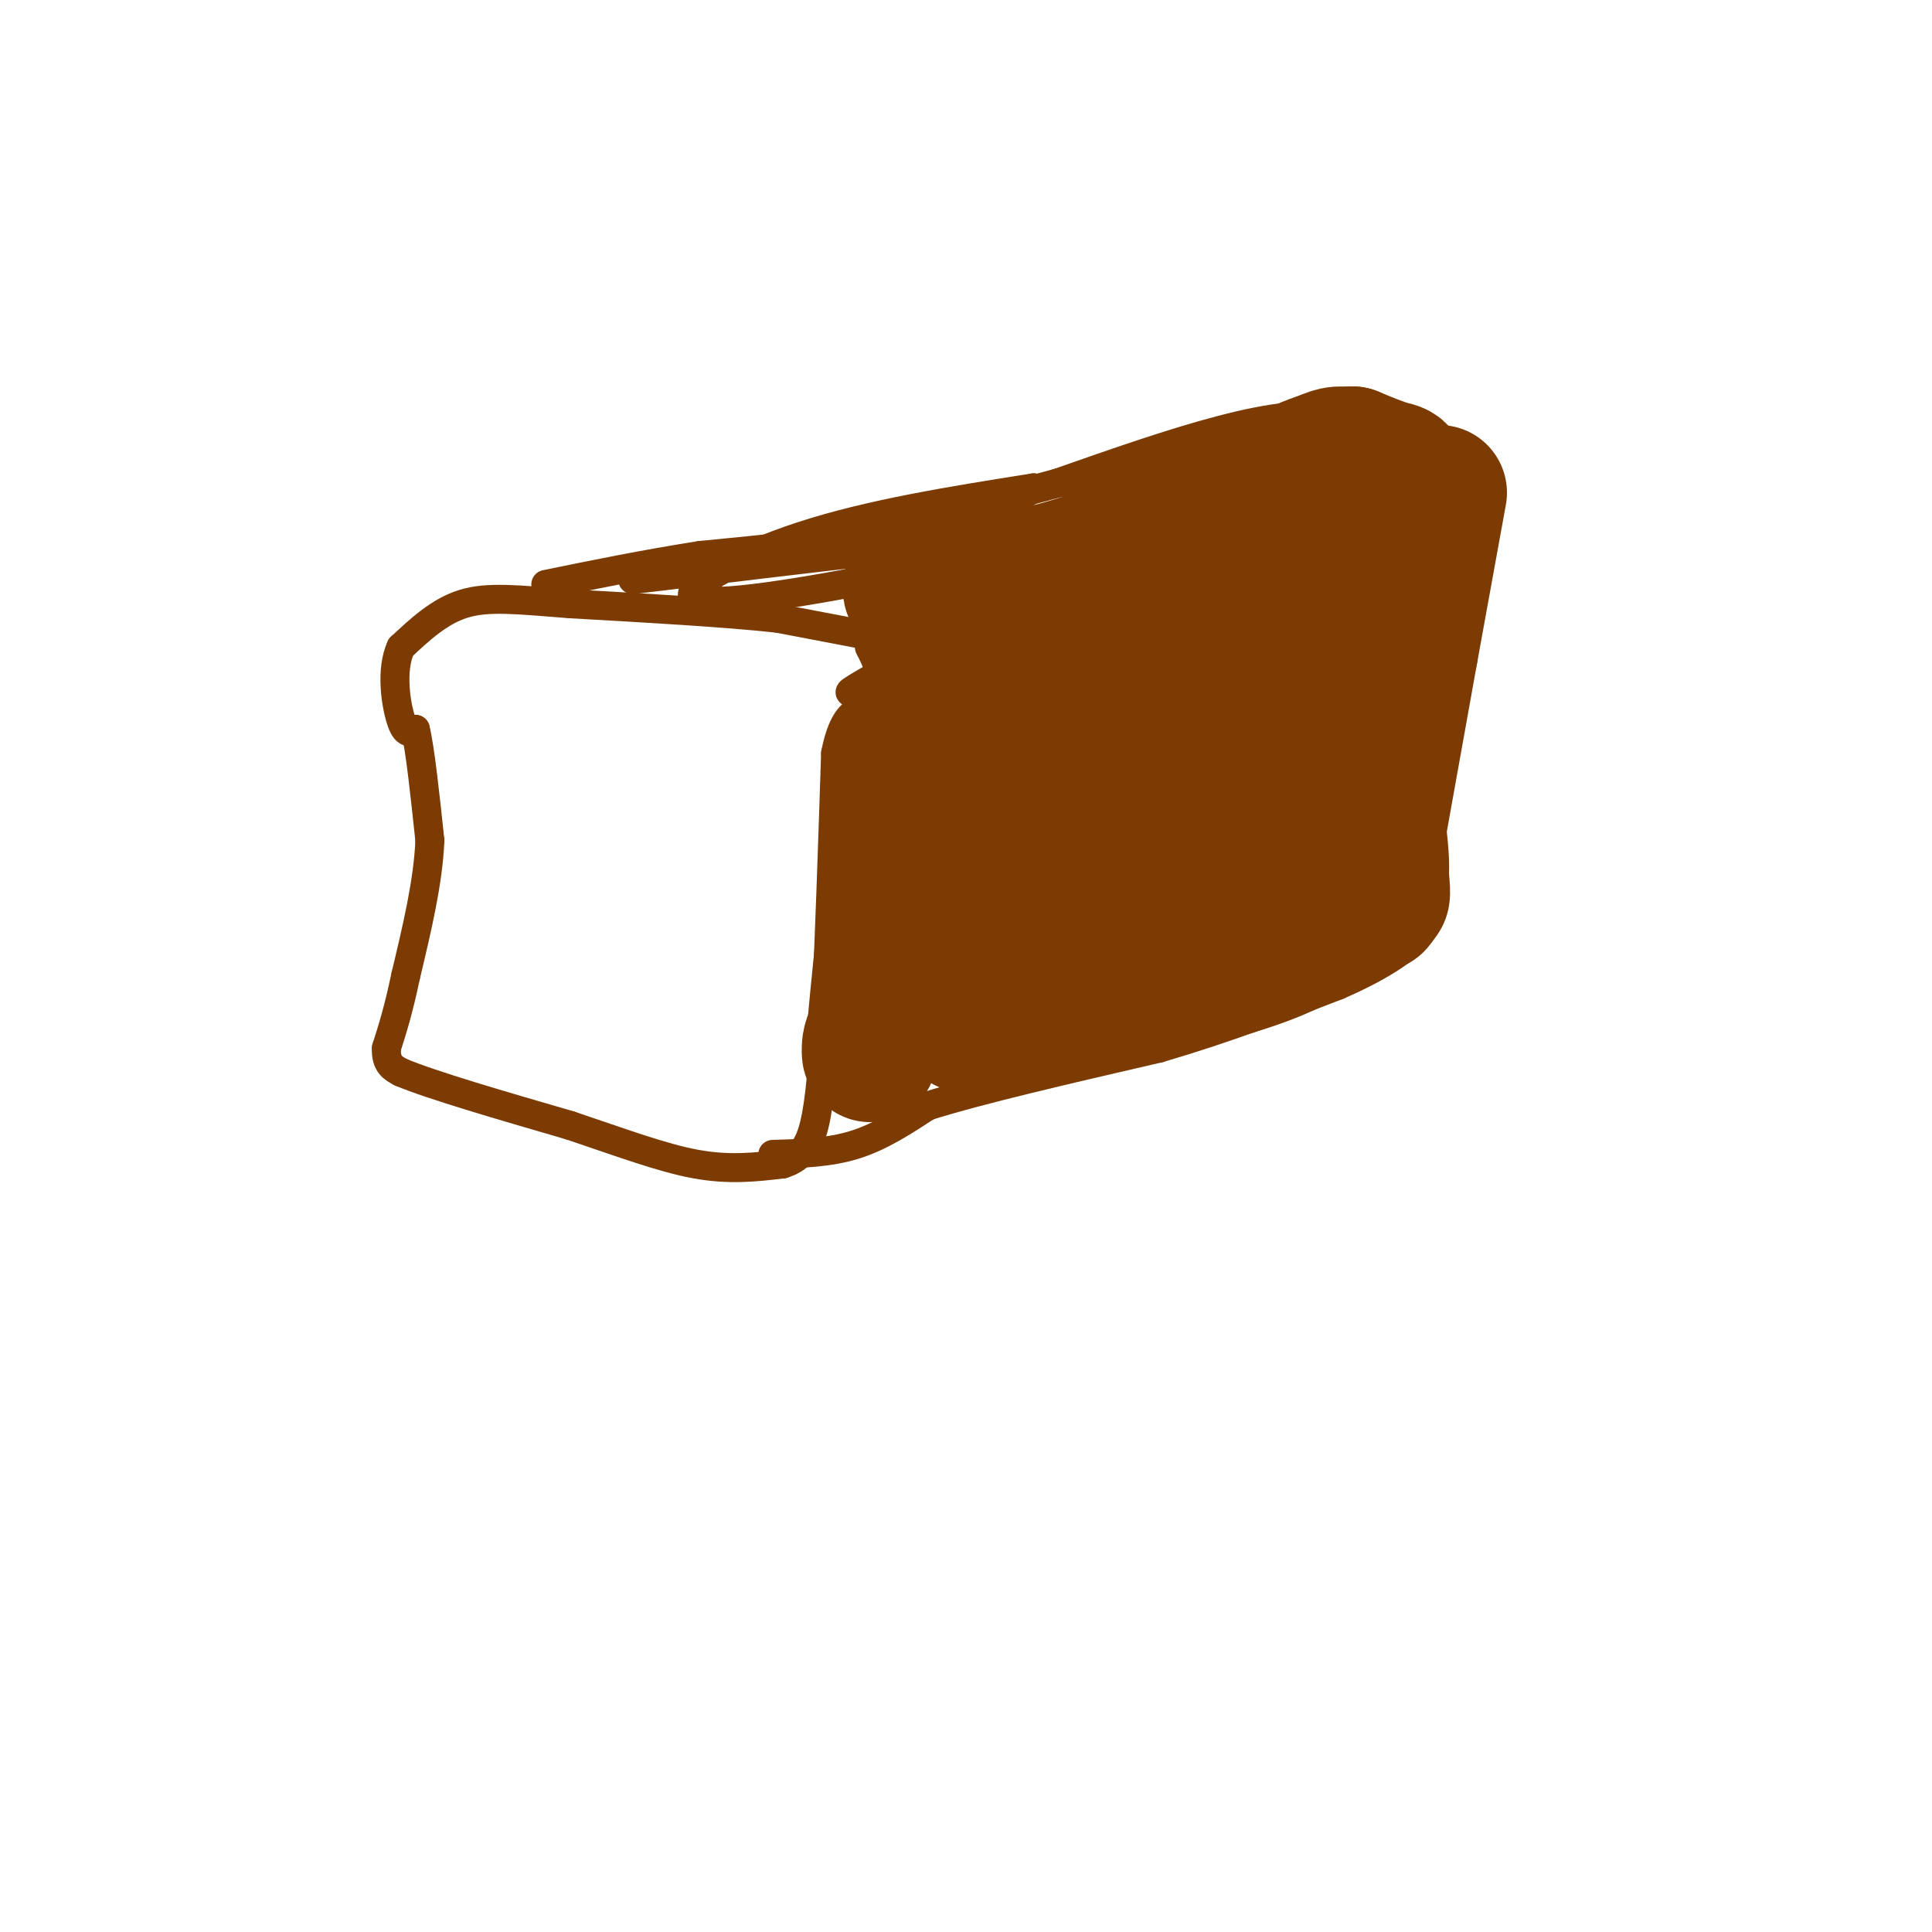 <svg viewBox='0 0 400 400' version='1.1' xmlns='http://www.w3.org/2000/svg' xmlns:xlink='http://www.w3.org/1999/xlink'><g fill='none' stroke='rgb(124,59,2)' stroke-width='6' stroke-linecap='round' stroke-linejoin='round'><path d='M182,132c0.000,0.000 -21.000,-4.000 -21,-4'/><path d='M161,128c-10.667,-1.167 -26.833,-2.083 -43,-3'/><path d='M118,125c-11.000,-0.867 -17.000,-1.533 -22,0c-5.000,1.533 -9.000,5.267 -13,9'/><path d='M83,134c-2.156,4.644 -1.044,11.756 0,15c1.044,3.244 2.022,2.622 3,2'/><path d='M86,151c1.000,4.167 2.000,13.583 3,23'/><path d='M89,174c-0.333,8.500 -2.667,18.250 -5,28'/><path d='M84,202c-1.500,7.167 -2.750,11.083 -4,15'/><path d='M80,217c-0.167,3.333 1.417,4.167 3,5'/><path d='M83,222c6.333,2.667 20.667,6.833 35,11'/><path d='M118,233c10.422,3.489 18.978,6.711 26,8c7.022,1.289 12.511,0.644 18,0'/><path d='M162,241c4.267,-1.244 5.933,-4.356 7,-10c1.067,-5.644 1.533,-13.822 2,-22'/><path d='M171,209c0.667,-12.500 1.333,-32.750 2,-53'/><path d='M173,156c2.000,-10.333 6.000,-9.667 10,-9'/><path d='M183,147c1.500,-2.833 0.250,-5.417 -1,-8'/><path d='M182,139c-0.500,-2.167 -1.250,-3.583 -2,-5'/><path d='M160,239c5.833,-0.167 11.667,-0.333 17,-2c5.333,-1.667 10.167,-4.833 15,-8'/><path d='M192,229c10.500,-3.333 29.250,-7.667 48,-12'/><path d='M240,217c14.167,-4.167 25.583,-8.583 37,-13'/><path d='M277,204c9.667,-4.200 15.333,-8.200 18,-12c2.667,-3.800 2.333,-7.400 2,-11'/><path d='M297,181c0.167,-4.000 -0.417,-8.500 -1,-13'/><path d='M296,168c-2.500,-9.833 -8.250,-27.917 -14,-46'/><path d='M282,122c-3.167,-13.500 -4.083,-24.250 -5,-35'/><path d='M277,87c-10.500,-3.667 -34.250,4.667 -58,13'/><path d='M219,100c-15.333,4.022 -24.667,7.578 -36,10c-11.333,2.422 -24.667,3.711 -38,5'/><path d='M145,115c-11.667,1.833 -21.833,3.917 -32,6'/><path d='M180,143c0.000,0.000 53.000,-6.000 53,-6'/><path d='M233,137c10.200,-0.667 9.200,0.667 14,-1c4.800,-1.667 15.400,-6.333 26,-11'/><path d='M273,125c4.833,-2.167 3.917,-2.083 3,-2'/><path d='M131,120c37.022,-4.470 74.045,-8.941 83,-9c8.955,-0.059 -10.156,4.293 -29,8c-18.844,3.707 -37.419,6.767 -41,5c-3.581,-1.767 7.834,-8.362 22,-13c14.166,-4.638 31.083,-7.319 48,-10'/><path d='M214,101c-4.481,3.859 -39.682,18.508 -35,22c4.682,3.492 49.249,-4.172 68,-9c18.751,-4.828 11.686,-6.820 -9,1c-20.686,7.820 -54.992,25.452 -61,28c-6.008,2.548 16.284,-9.986 30,-16c13.716,-6.014 18.858,-5.507 24,-5'/><path d='M231,122c9.278,-2.431 20.472,-6.010 10,-1c-10.472,5.010 -42.609,18.609 -46,19c-3.391,0.391 21.964,-12.426 36,-18c14.036,-5.574 16.752,-3.907 12,-1c-4.752,2.907 -16.972,7.052 -19,7c-2.028,-0.052 6.135,-4.301 15,-7c8.865,-2.699 18.433,-3.850 28,-5'/><path d='M267,116c6.259,-2.673 7.905,-6.855 5,-2c-2.905,4.855 -10.361,18.749 -12,19c-1.639,0.251 2.539,-13.140 4,-19c1.461,-5.860 0.206,-4.189 -6,0c-6.206,4.189 -17.363,10.897 -19,12c-1.637,1.103 6.247,-3.399 10,-9c3.753,-5.601 3.377,-12.300 3,-19'/><path d='M252,98c-3.079,-1.925 -12.276,2.762 -17,6c-4.724,3.238 -4.974,5.026 -6,10c-1.026,4.974 -2.827,13.134 1,16c3.827,2.866 13.284,0.439 18,-3c4.716,-3.439 4.693,-7.889 6,-13c1.307,-5.111 3.945,-10.884 -3,-9c-6.945,1.884 -23.471,11.425 -30,18c-6.529,6.575 -3.059,10.185 2,12c5.059,1.815 11.708,1.835 16,-2c4.292,-3.835 6.226,-11.524 7,-17c0.774,-5.476 0.387,-8.738 0,-12'/><path d='M246,104c-0.864,-2.717 -3.024,-3.509 -6,-4c-2.976,-0.491 -6.767,-0.682 -11,1c-4.233,1.682 -8.908,5.235 -14,10c-5.092,4.765 -10.600,10.741 -4,13c6.600,2.259 25.309,0.801 35,-4c9.691,-4.801 10.365,-12.947 6,-16c-4.365,-3.053 -13.768,-1.014 -22,2c-8.232,3.014 -15.293,7.004 -14,9c1.293,1.996 10.941,1.999 16,1c5.059,-0.999 5.530,-2.999 6,-5'/><path d='M238,111c2.801,-2.297 6.804,-5.538 8,-8c1.196,-2.462 -0.415,-4.143 -2,-5c-1.585,-0.857 -3.145,-0.890 -5,0c-1.855,0.890 -4.005,2.703 -5,5c-0.995,2.297 -0.834,5.080 0,7c0.834,1.920 2.340,2.979 6,4c3.660,1.021 9.474,2.006 13,0c3.526,-2.006 4.763,-7.003 6,-12'/></g>
<g fill='none' stroke='rgb(124,59,2)' stroke-width='28' stroke-linecap='round' stroke-linejoin='round'><path d='M224,169c-1.844,3.067 -3.689,6.133 -3,2c0.689,-4.133 3.911,-15.467 3,-19c-0.911,-3.533 -5.956,0.733 -11,5'/><path d='M213,157c-5.833,0.333 -14.917,-1.333 -24,-3'/><path d='M189,154c-4.833,4.833 -4.917,18.417 -5,32'/><path d='M184,186c-1.333,10.000 -2.167,19.000 -3,28'/><path d='M181,214c-0.738,5.405 -1.083,4.917 -1,3c0.083,-1.917 0.595,-5.262 12,-10c11.405,-4.738 33.702,-10.869 56,-17'/><path d='M248,190c13.956,-4.200 20.844,-6.200 24,-10c3.156,-3.800 2.578,-9.400 2,-15'/><path d='M274,165c-1.867,-6.956 -7.533,-16.844 -11,-27c-3.467,-10.156 -4.733,-20.578 -6,-31'/><path d='M257,107c-0.676,-6.356 0.633,-6.745 2,-5c1.367,1.745 2.791,5.624 4,9c1.209,3.376 2.203,6.250 -1,10c-3.203,3.750 -10.601,8.375 -18,13'/><path d='M244,134c-5.732,4.271 -11.062,8.448 -17,18c-5.938,9.552 -12.485,24.480 -13,25c-0.515,0.520 5.000,-13.366 8,-24c3.000,-10.634 3.485,-18.015 0,-17c-3.485,1.015 -10.938,10.427 -15,18c-4.062,7.573 -4.732,13.307 -5,15c-0.268,1.693 -0.134,-0.653 0,-3'/><path d='M202,166c0.489,-3.578 1.711,-11.022 0,-18c-1.711,-6.978 -6.356,-13.489 -11,-20'/><path d='M191,128c0.022,0.089 5.578,10.311 7,17c1.422,6.689 -1.289,9.844 -4,13'/><path d='M194,158c-1.166,4.610 -2.081,9.637 -2,13c0.081,3.363 1.157,5.064 3,8c1.843,2.936 4.453,7.106 11,5c6.547,-2.106 17.032,-10.490 22,-17c4.968,-6.510 4.419,-11.146 7,-13c2.581,-1.854 8.290,-0.927 14,0'/><path d='M249,154c5.107,-0.560 10.875,-1.958 16,0c5.125,1.958 9.607,7.274 12,11c2.393,3.726 2.696,5.863 3,8'/><path d='M280,173c0.378,4.089 -0.178,10.311 -2,13c-1.822,2.689 -4.911,1.844 -8,1'/><path d='M270,187c-8.000,2.167 -24.000,7.083 -40,12'/><path d='M230,199c-11.500,4.167 -20.250,8.583 -29,13'/><path d='M201,212c-3.844,1.044 1.044,-2.844 9,-5c7.956,-2.156 18.978,-2.578 30,-3'/><path d='M240,204c10.578,-1.889 22.022,-5.111 29,-9c6.978,-3.889 9.489,-8.444 12,-13'/><path d='M281,182c-3.452,-5.155 -18.083,-11.542 -32,-10c-13.917,1.542 -27.119,11.012 -28,8c-0.881,-3.012 10.560,-18.506 22,-34'/><path d='M243,146c4.667,-5.956 5.333,-3.844 10,0c4.667,3.844 13.333,9.422 22,15'/><path d='M275,161c3.167,-2.667 0.083,-16.833 -3,-31'/><path d='M272,130c-1.000,-8.667 -2.000,-14.833 -3,-21'/><path d='M269,109c-1.222,-5.311 -2.778,-8.089 -2,-10c0.778,-1.911 3.889,-2.956 7,-4'/><path d='M274,95c2.200,-1.022 4.200,-1.578 6,0c1.800,1.578 3.400,5.289 5,9'/><path d='M285,104c0.833,6.333 0.417,17.667 0,29'/><path d='M285,133c-1.000,10.833 -3.500,23.417 -6,36'/><path d='M279,169c-1.600,8.711 -2.600,12.489 -3,12c-0.400,-0.489 -0.200,-5.244 0,-10'/><path d='M276,171c-0.393,-3.548 -1.375,-7.417 0,-14c1.375,-6.583 5.107,-15.881 7,-18c1.893,-2.119 1.946,2.940 2,8'/><path d='M285,147c0.333,6.000 0.167,17.000 0,28'/><path d='M295,106c0.000,0.000 0.100,0.100 0.1,0.1'/><path d='M298,102c0.000,0.000 -6.000,33.000 -6,33'/><path d='M292,135c-2.167,12.000 -4.583,25.500 -7,39'/><path d='M285,174c-1.000,10.067 0.000,15.733 0,12c0.000,-3.733 -1.000,-16.867 -2,-30'/><path d='M283,156c0.833,-13.167 3.917,-31.083 7,-49'/><path d='M290,107c1.000,-9.711 0.000,-9.489 -2,-10c-2.000,-0.511 -5.000,-1.756 -8,-3'/><path d='M280,94c-10.000,3.000 -31.000,12.000 -52,21'/><path d='M228,115c-14.500,4.833 -24.750,6.417 -35,8'/><path d='M193,123c-6.333,0.667 -4.667,-1.667 -3,-4'/></g>
</svg>